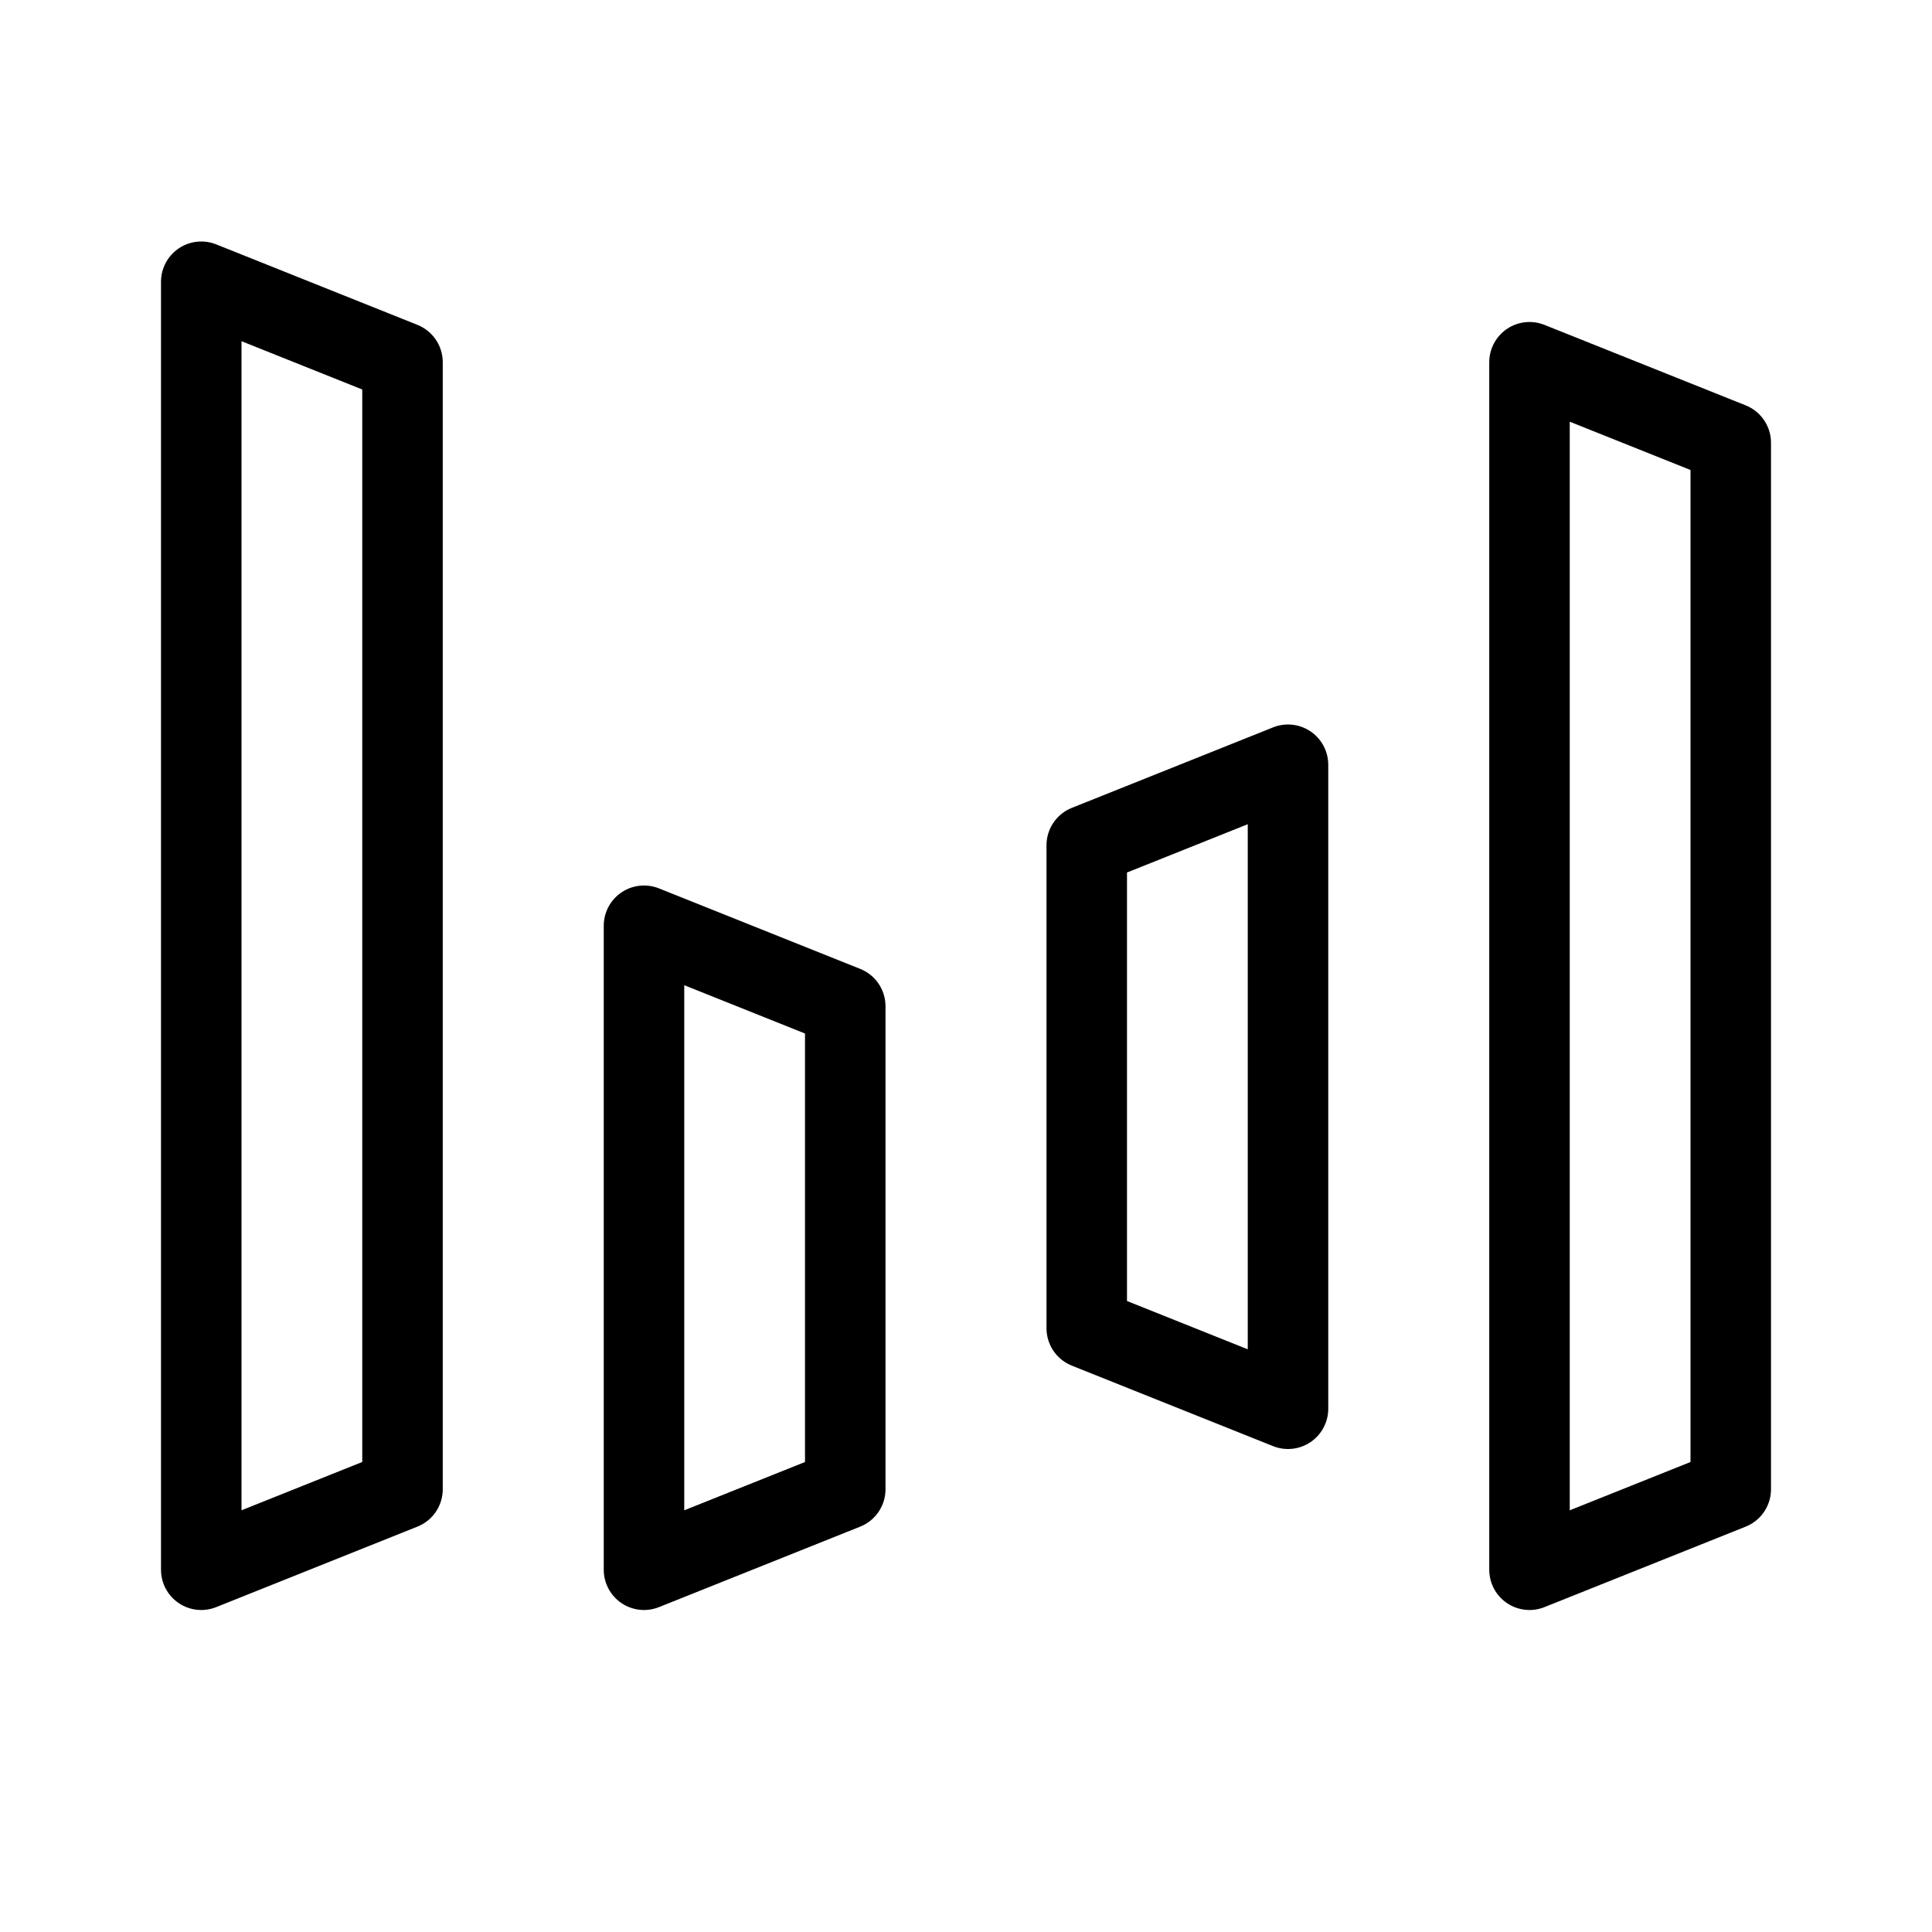 <svg viewBox="0 0 48 48" fill="none" xmlns="http://www.w3.org/2000/svg"><path d="M5 7L10 9V37L5 39V7Z" fill="none" stroke="currentColor" stroke-width="2" stroke-linejoin="round"/><path d="M16 23L21 25V37L16 39V23Z" fill="none" stroke="currentColor" stroke-width="2" stroke-linejoin="round"/><path d="M27 21L32 19V35L27 33V21Z" fill="none" stroke="currentColor" stroke-width="2" stroke-linejoin="round"/><path d="M38 9L43 11V37L38 39V9Z" fill="none" stroke="currentColor" stroke-width="2" stroke-linejoin="round"/></svg>